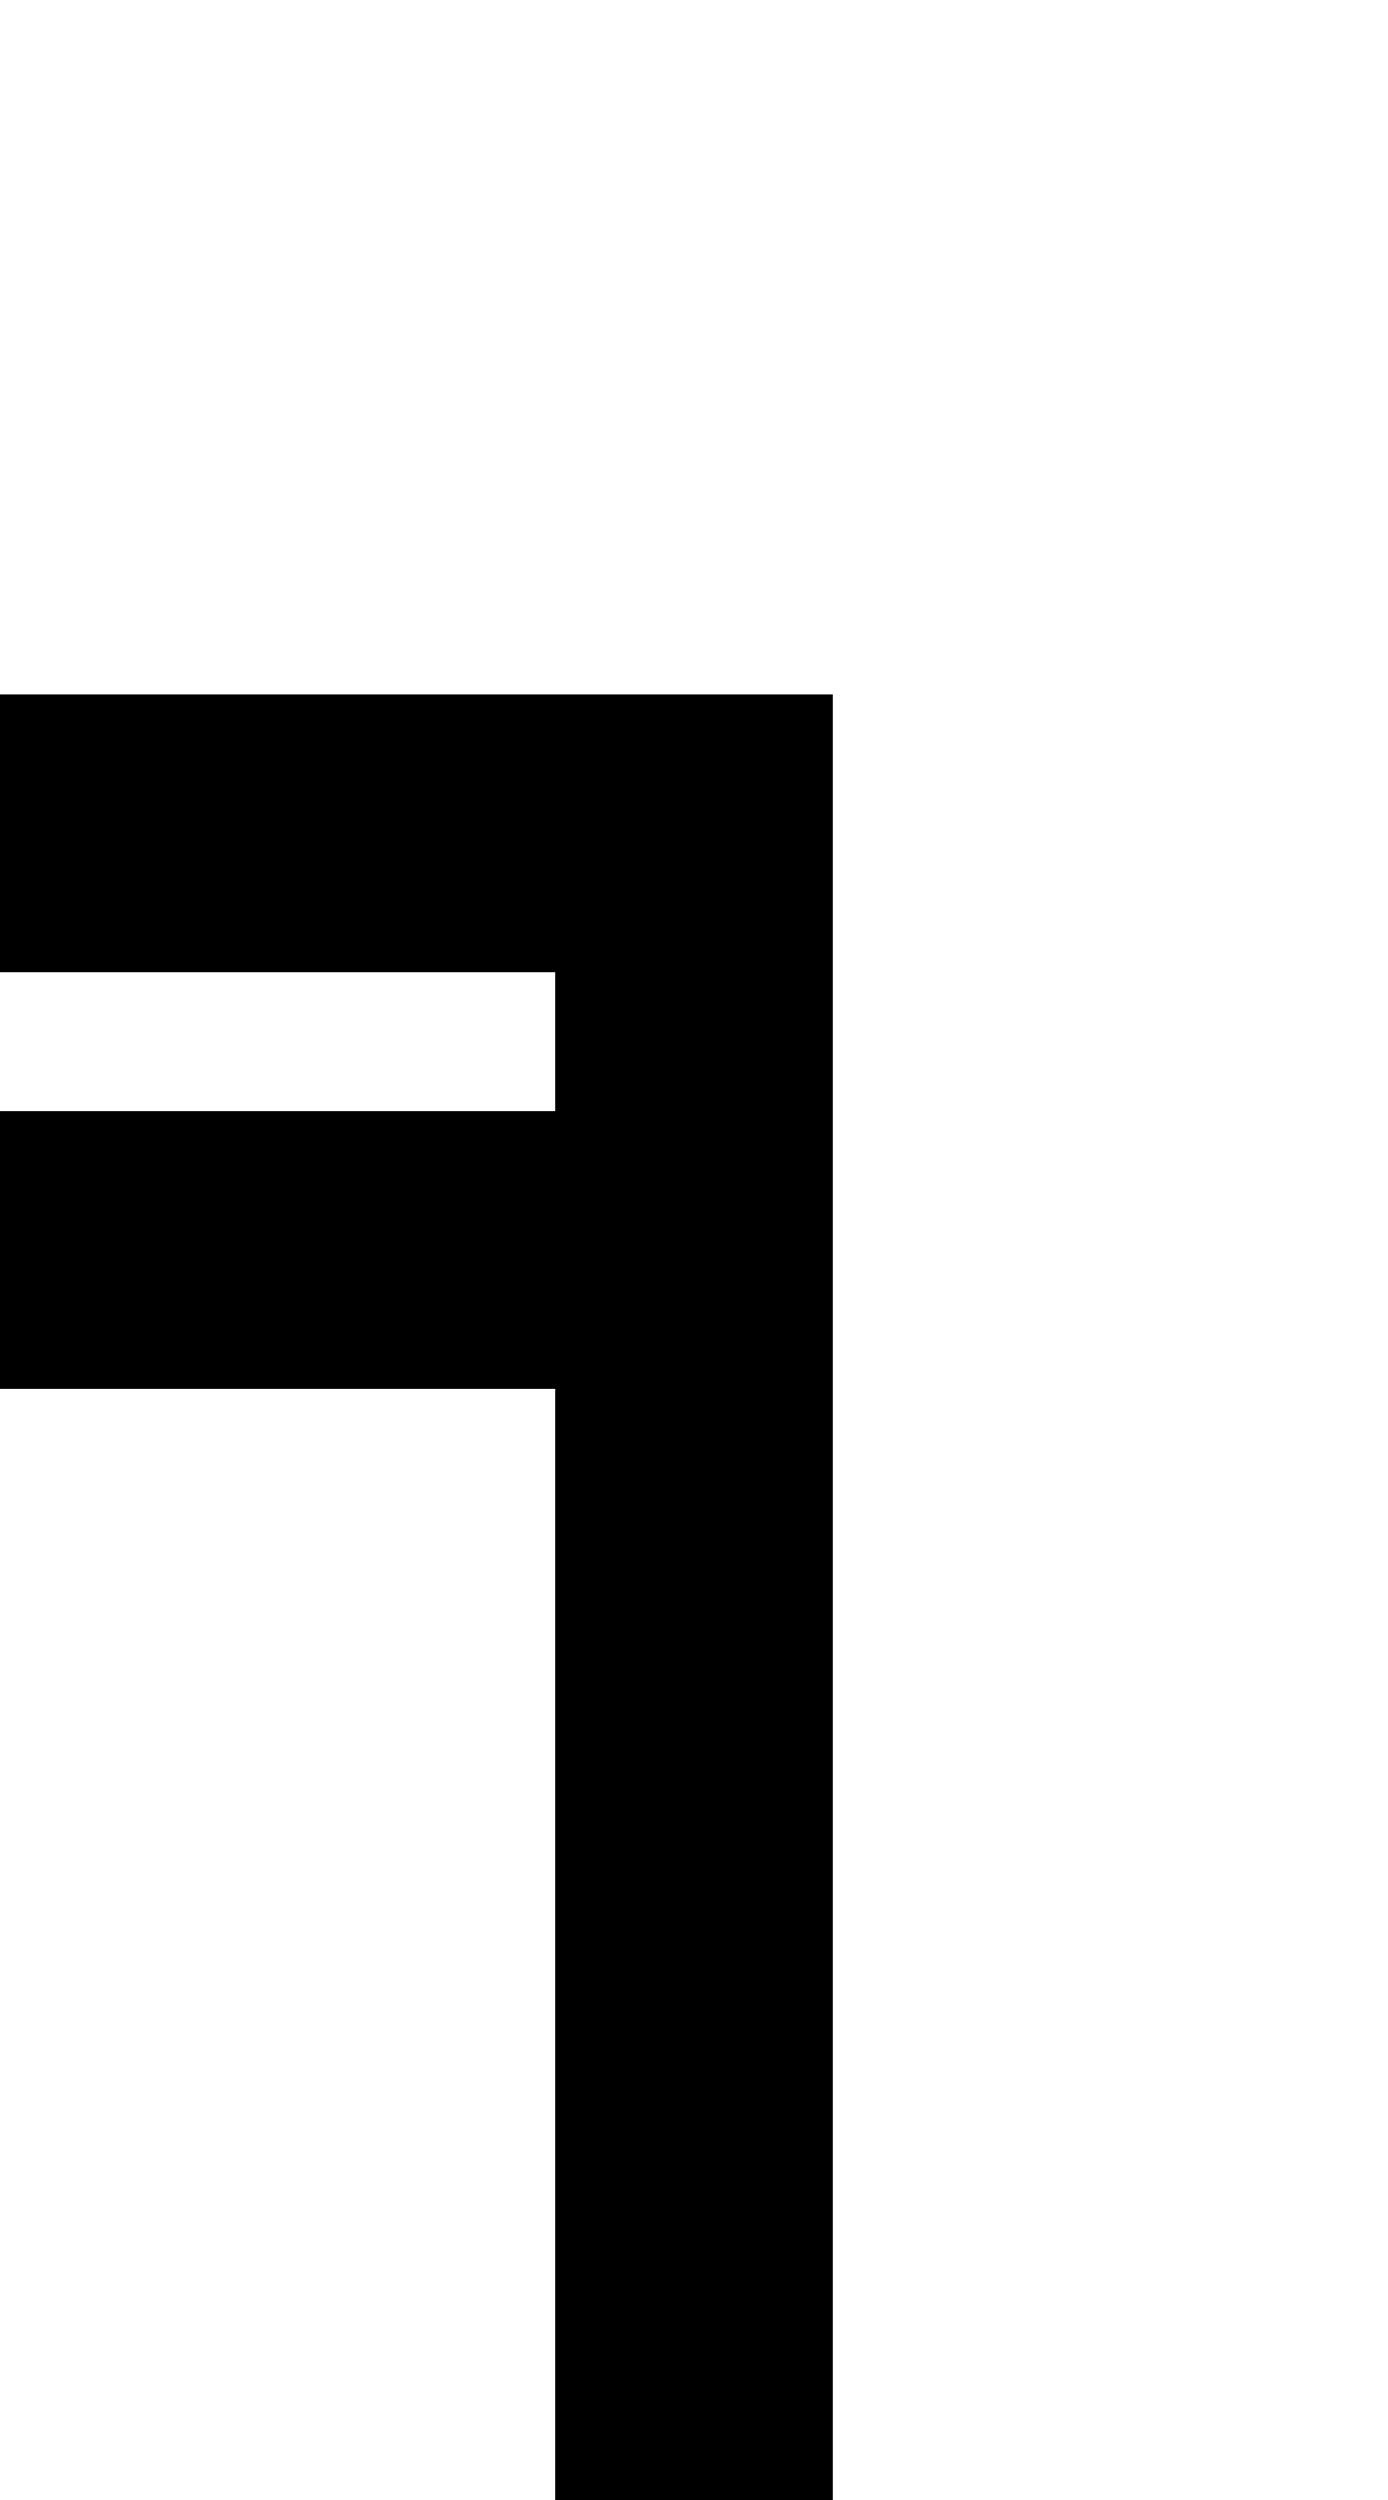 <?xml version="1.0" standalone="no"?>
<!DOCTYPE svg PUBLIC "-//W3C//DTD SVG 20010904//EN"
 "http://www.w3.org/TR/2001/REC-SVG-20010904/DTD/svg10.dtd">
<svg version="1.0" xmlns="http://www.w3.org/2000/svg"
 width="40pt" height="72pt" viewBox="0 0 40 72"
 preserveAspectRatio="xMidYMid meet">
<g transform="translate(0,72) scale(1,-1)"
fill="#000000" stroke="none">
<path d="M0 48 l0 -4 8 0 8 0 0 -2 0 -2 -8 0 -8 0 0 -4 0 -4 8 0 8 0 0 -16 0
-16 4 0 4 0 0 26 0 26 -12 0 -12 0 0 -4z"/>
</g>
</svg>
